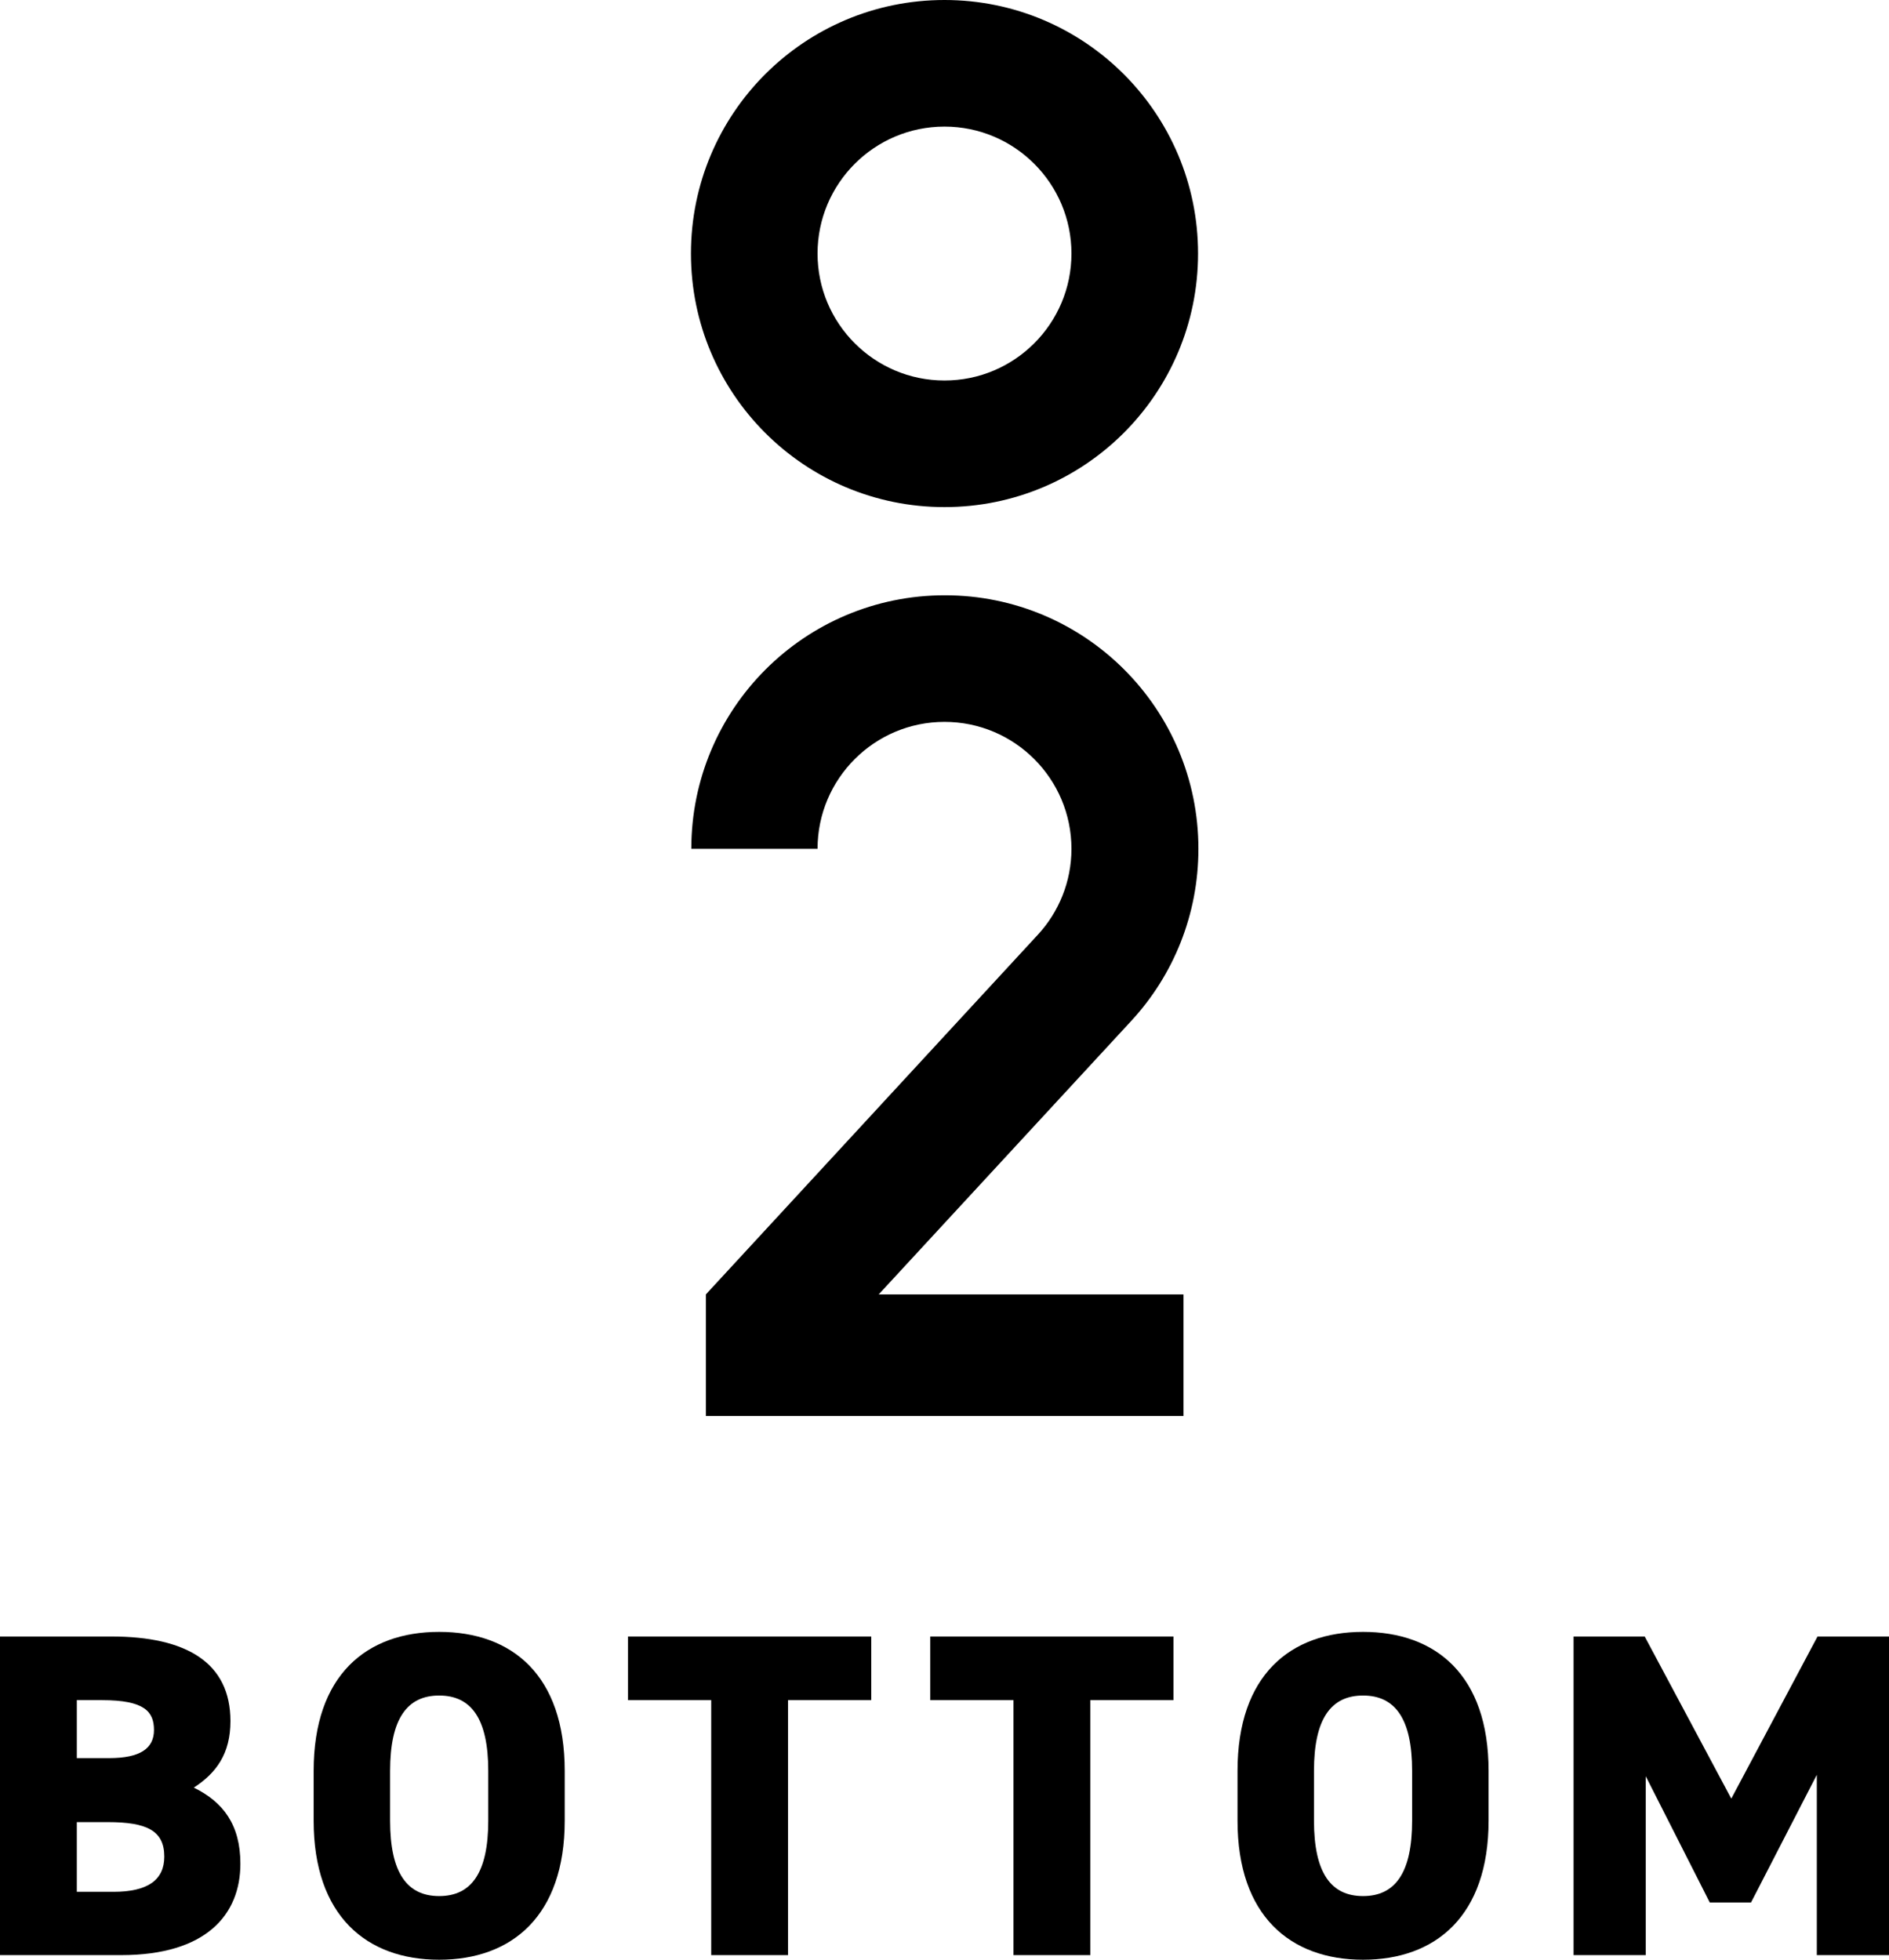 <?xml version="1.0" encoding="UTF-8"?><svg id="_レイヤー_2" xmlns="http://www.w3.org/2000/svg" viewBox="0 0 53.12 55.11"><g id="_レイヤー_1-2"><path d="m26.56,0c-3.94,0-7.13,3.19-7.13,7.13s3.19,7.13,7.13,7.13,7.13-3.19,7.13-7.13S30.5,0,26.56,0Zm0,10.7c-1.97,0-3.57-1.6-3.57-3.57s1.6-3.57,3.57-3.57,3.57,1.6,3.57,3.57-1.6,3.57-3.57,3.57Z"/><path d="m22.99,23.87c0-1.97,1.6-3.57,3.57-3.57s3.57,1.6,3.57,3.57c0,.93-.36,1.78-.94,2.41l-9.34,10.12v3.42h13.43v-3.42h-8.57l7.11-7.7c1.17-1.27,1.88-2.97,1.88-4.83,0-3.94-3.19-7.13-7.13-7.13s-7.13,3.19-7.13,7.13h3.57Z"/><path d="m3.13,46.02c2.12,0,3.35.74,3.35,2.38,0,.92-.4,1.46-1.03,1.87.82.4,1.31,1.04,1.31,2.14,0,1.43-.96,2.57-3.35,2.57H0v-8.96h3.13Zm-.97,3.42h.91c.87,0,1.26-.27,1.26-.79s-.27-.84-1.46-.84h-.71v1.64Zm0,3.76h1.03c.96,0,1.43-.33,1.43-.99,0-.73-.49-.97-1.59-.97h-.87v1.96Z"/><path d="m12.35,55.11c-2.04,0-3.53-1.23-3.53-3.91v-1.4c0-2.7,1.49-3.91,3.53-3.91s3.53,1.21,3.53,3.91v1.4c0,2.68-1.49,3.91-3.53,3.91Zm-1.38-3.91c0,1.47.48,2.12,1.38,2.12s1.38-.65,1.38-2.12v-1.4c0-1.47-.48-2.12-1.38-2.12s-1.38.65-1.38,2.12v1.4Z"/><path d="m24.5,46.02v1.79h-2.34v7.17h-2.16v-7.17h-2.34v-1.79h6.83Z"/><path d="m33,46.02v1.79h-2.34v7.17h-2.16v-7.17h-2.34v-1.79h6.83Z"/><path d="m38.33,55.11c-2.04,0-3.53-1.23-3.53-3.91v-1.4c0-2.7,1.49-3.91,3.53-3.91s3.53,1.21,3.53,3.91v1.4c0,2.68-1.49,3.91-3.53,3.91Zm-1.38-3.91c0,1.47.48,2.12,1.38,2.12s1.38-.65,1.38-2.12v-1.4c0-1.47-.48-2.12-1.38-2.12s-1.38.65-1.38,2.12v1.4Z"/><path d="m48.69,50.57l2.42-4.55h2.01v8.96h-2.03v-5.07l-1.85,3.59h-1.16l-1.8-3.55v5.03h-2.03v-8.96h2l2.43,4.55Z"/></g></svg>